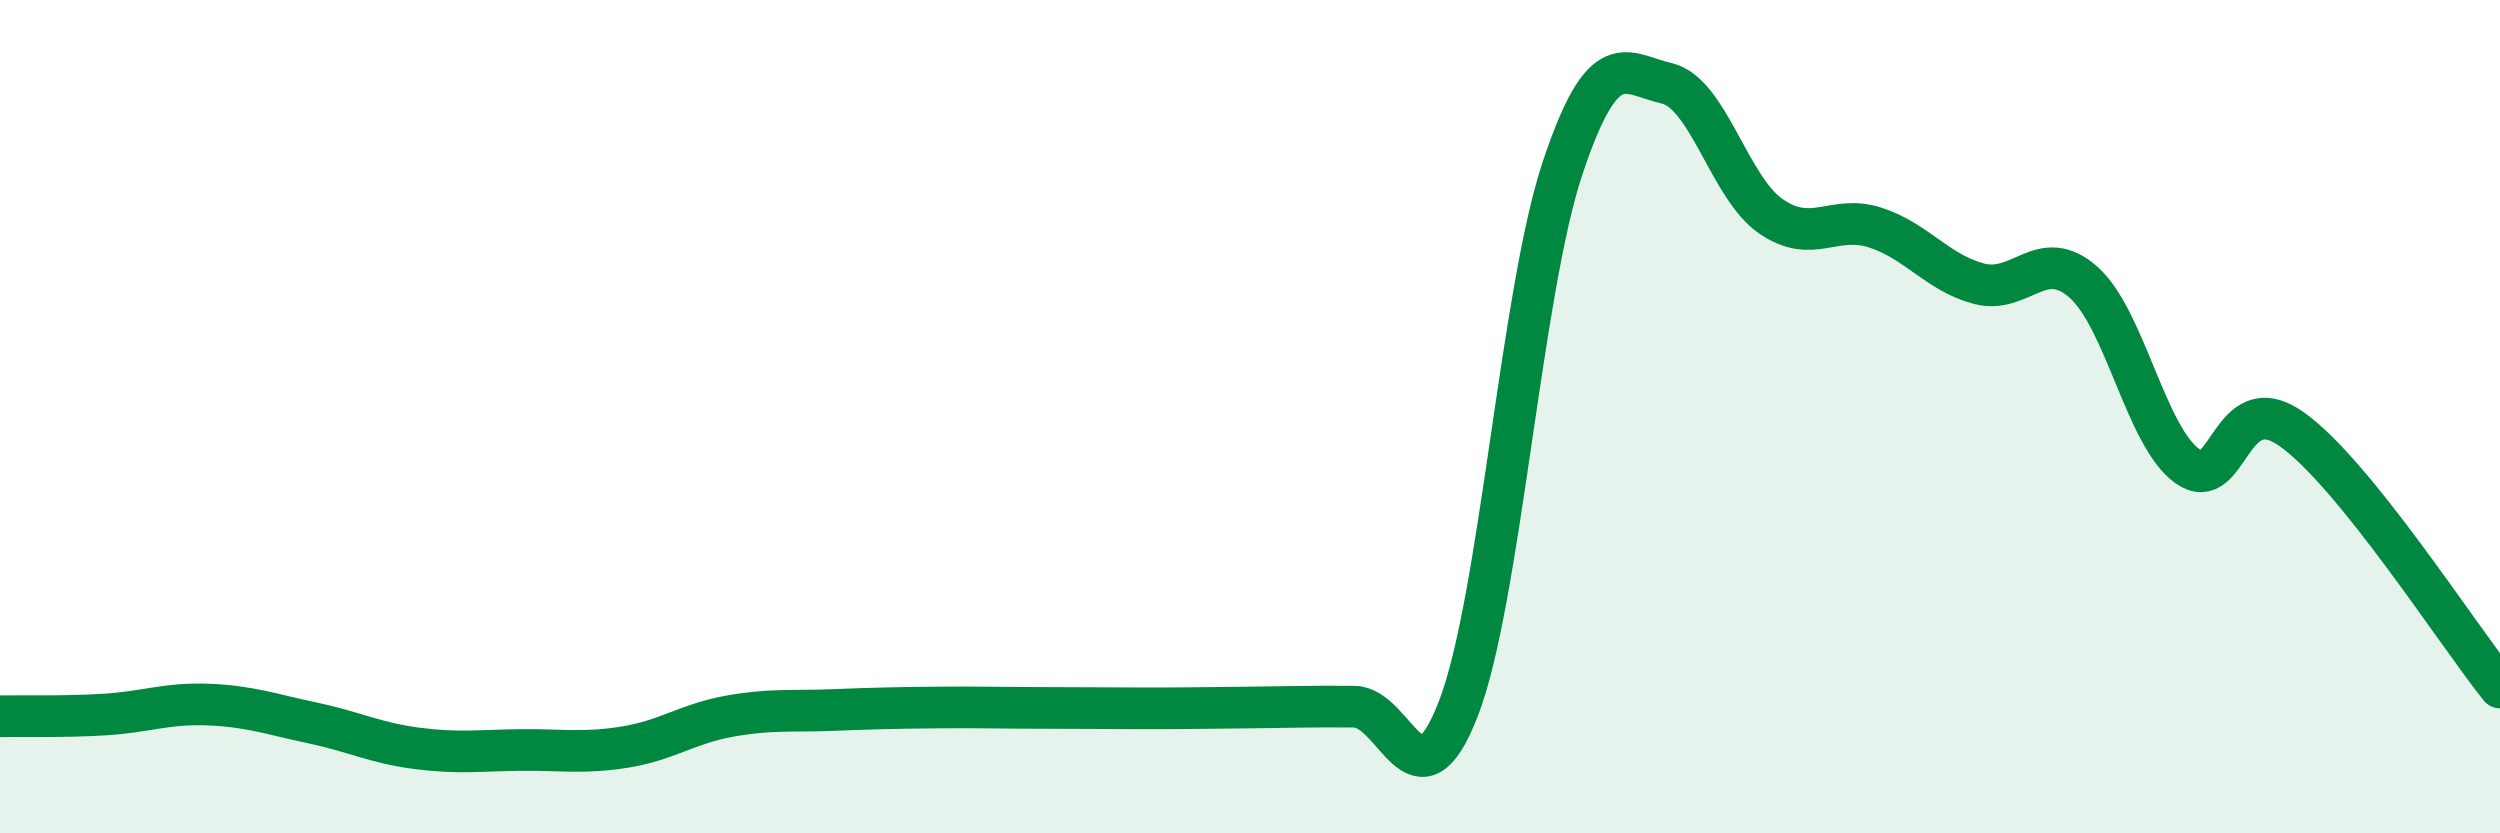 
    <svg width="60" height="20" viewBox="0 0 60 20" xmlns="http://www.w3.org/2000/svg">
      <path
        d="M 0,17.19 C 0.5,17.18 1.5,17.21 2.5,17.15 C 3.5,17.09 4,16.87 5,16.91 C 6,16.95 6.5,17.14 7.5,17.35 C 8.5,17.56 9,17.83 10,17.96 C 11,18.09 11.5,18.01 12.5,18 C 13.5,17.99 14,18.09 15,17.93 C 16,17.77 16.5,17.37 17.5,17.19 C 18.5,17.01 19,17.08 20,17.04 C 21,17 21.5,16.99 22.5,16.98 C 23.5,16.97 24,16.99 25,16.99 C 26,16.99 26.5,17 27.5,17 C 28.5,17 29,16.99 30,16.98 C 31,16.97 31.5,16.95 32.5,16.96 C 33.5,16.97 34,19.59 35,17.01 C 36,14.43 36.5,7.04 37.5,4.04 C 38.5,1.04 39,1.77 40,2 C 41,2.23 41.5,4.5 42.5,5.19 C 43.5,5.88 44,5.14 45,5.46 C 46,5.78 46.5,6.55 47.5,6.81 C 48.5,7.07 49,5.89 50,6.77 C 51,7.65 51.5,10.48 52.5,11.19 C 53.5,11.9 53.5,9.24 55,10.3 C 56.5,11.36 59,15.26 60,16.5L60 20L0 20Z"
        fill="#008740"
        opacity="0.1"
        stroke-linecap="round"
        stroke-linejoin="round"
      />
      <path
        d="M 0,17.19 C 0.5,17.18 1.5,17.21 2.5,17.15 C 3.5,17.09 4,16.87 5,16.91 C 6,16.95 6.5,17.14 7.5,17.35 C 8.5,17.56 9,17.83 10,17.96 C 11,18.09 11.5,18.01 12.5,18 C 13.5,17.99 14,18.09 15,17.93 C 16,17.77 16.5,17.37 17.5,17.19 C 18.5,17.01 19,17.08 20,17.04 C 21,17 21.5,16.99 22.5,16.98 C 23.5,16.97 24,16.99 25,16.99 C 26,16.99 26.5,17 27.5,17 C 28.5,17 29,16.99 30,16.98 C 31,16.97 31.5,16.95 32.5,16.96 C 33.5,16.97 34,19.59 35,17.01 C 36,14.43 36.5,7.04 37.5,4.04 C 38.5,1.04 39,1.77 40,2 C 41,2.23 41.5,4.5 42.5,5.19 C 43.5,5.88 44,5.14 45,5.46 C 46,5.78 46.5,6.55 47.5,6.81 C 48.5,7.07 49,5.89 50,6.77 C 51,7.65 51.5,10.48 52.5,11.19 C 53.5,11.9 53.5,9.24 55,10.3 C 56.5,11.36 59,15.26 60,16.5"
        stroke="#008740"
        stroke-width="1"
        fill="none"
        stroke-linecap="round"
        stroke-linejoin="round"
      />
    </svg>
  